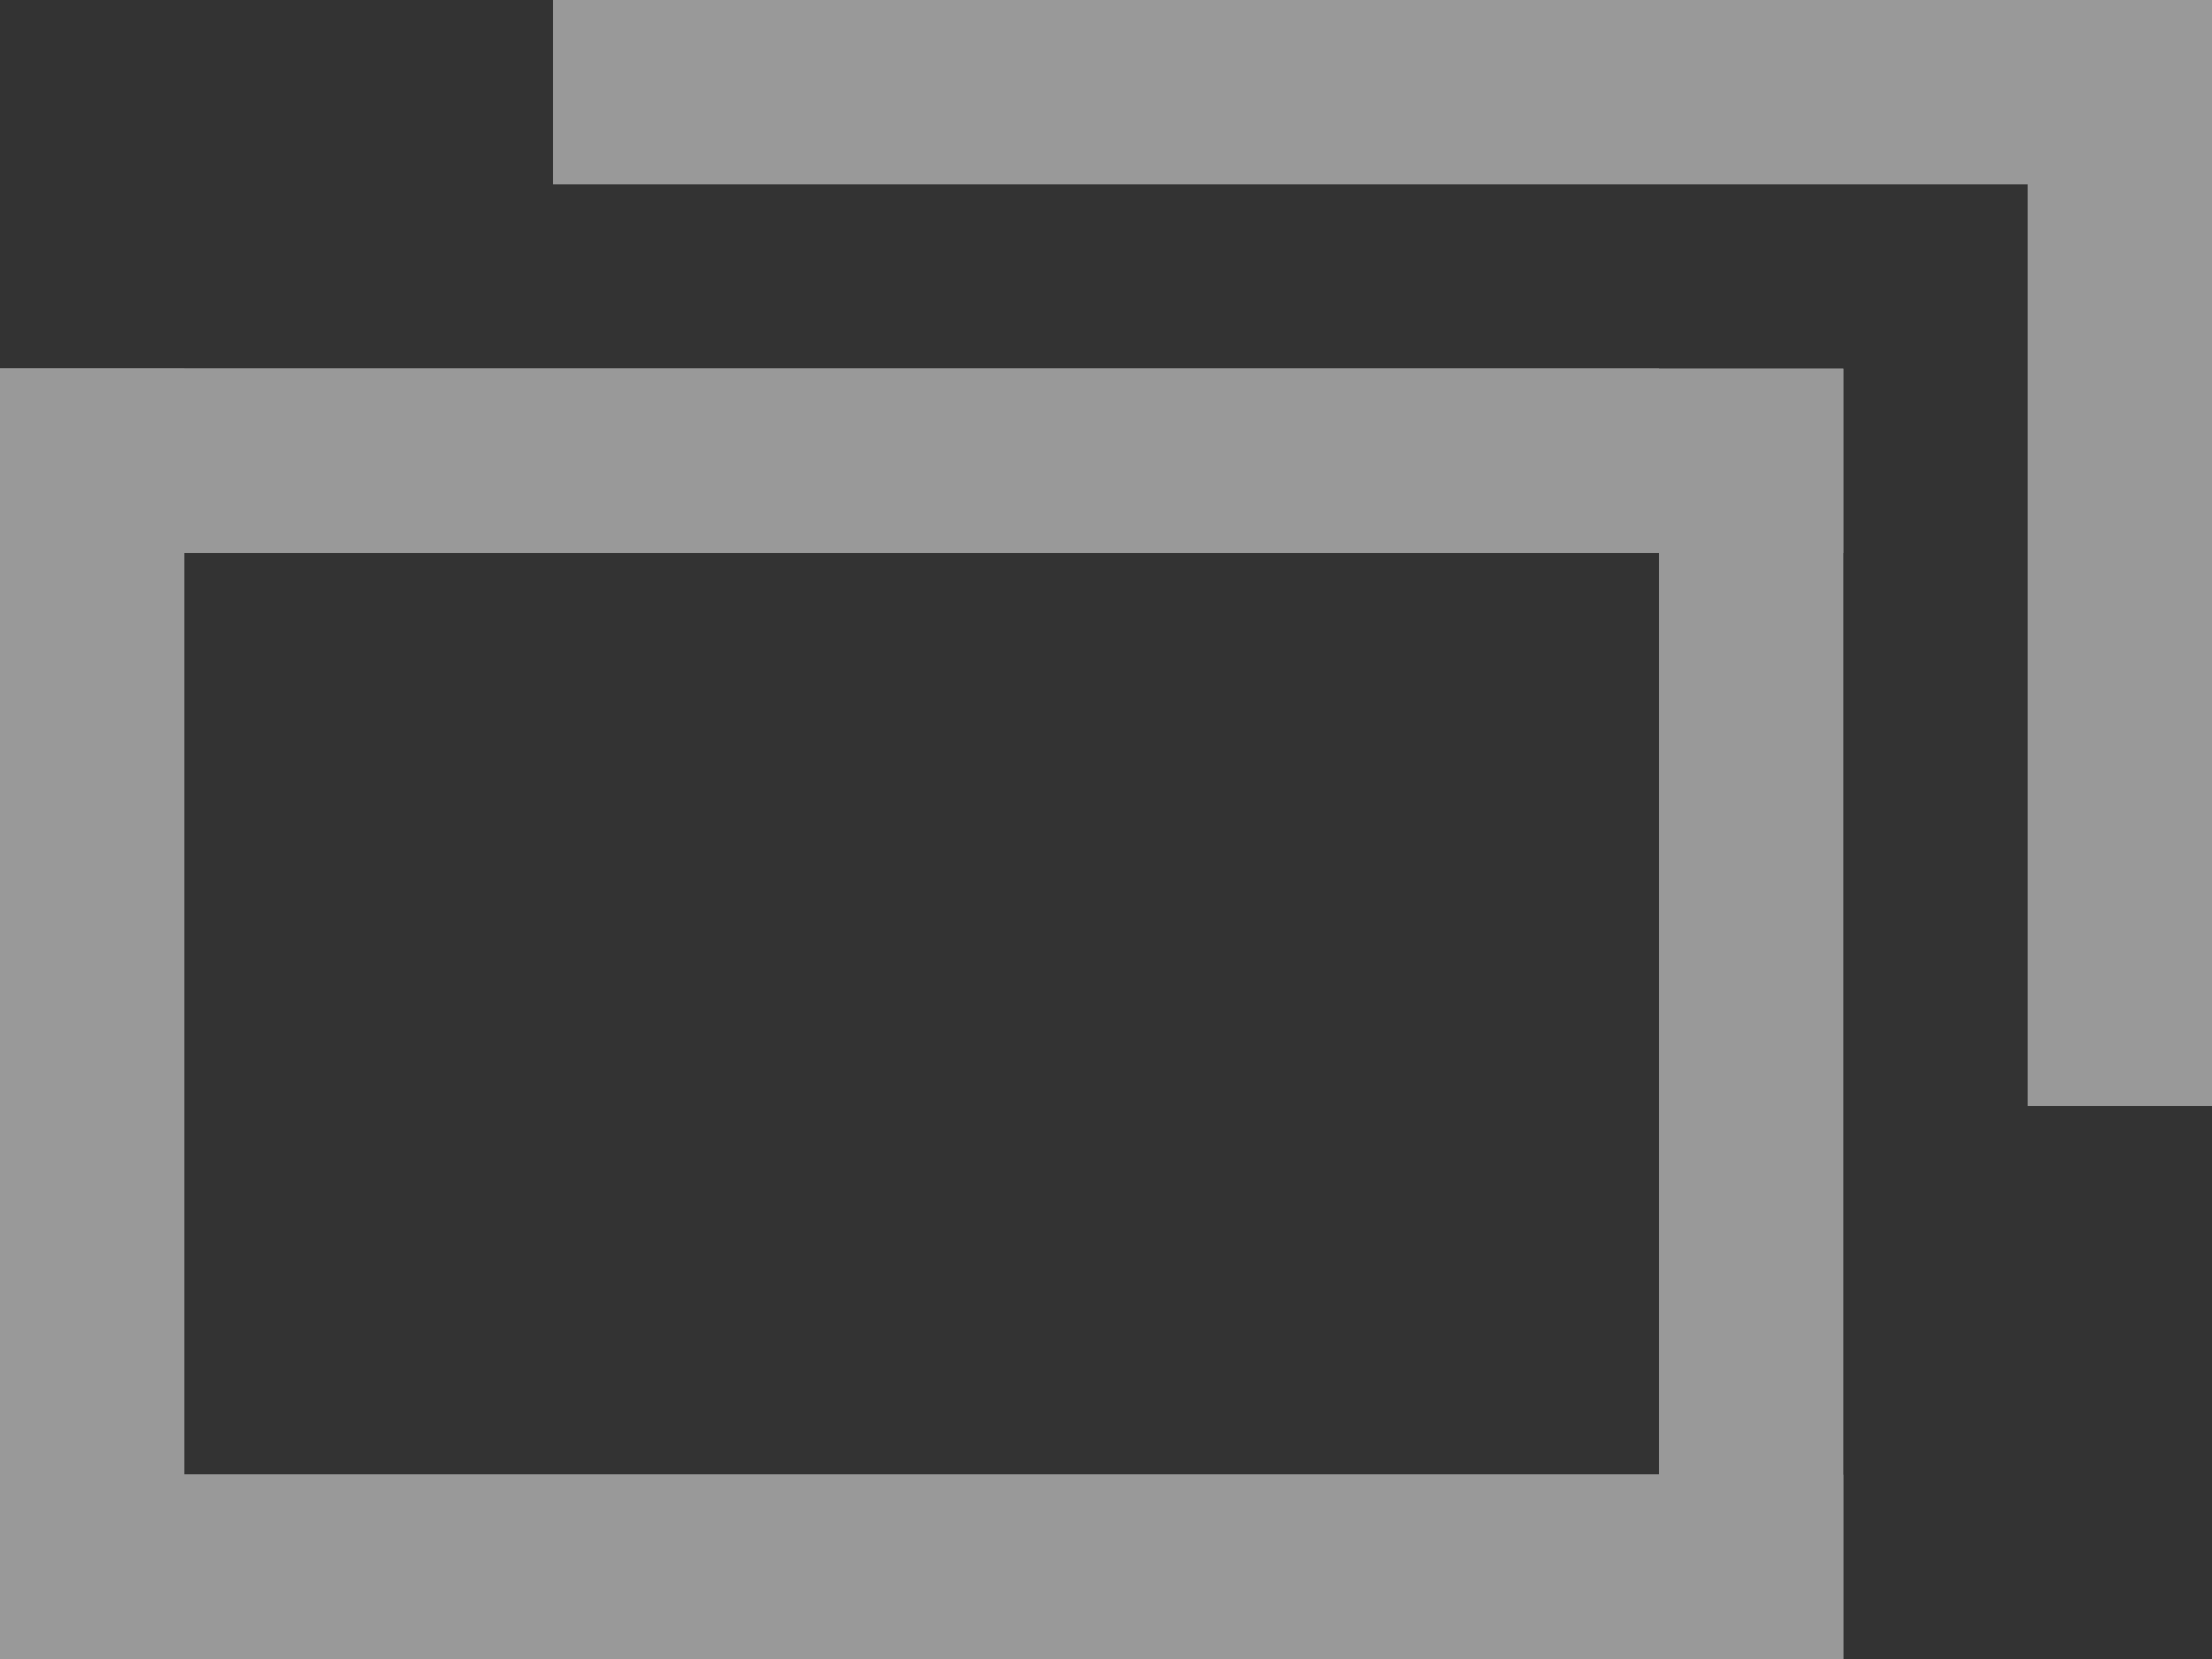<svg enable-background="new 0 0 12 9" viewBox="0 0 12 9" xmlns="http://www.w3.org/2000/svg"><rect x="0" y="0" width="12" height="9" fill="#333333" stroke="none"/><path d="m12 0h-1v6h1z" fill="#999"/><path d="m12 0h-9v1h9z" fill="#999"/><path d="m0 2h9v1h-9z" fill="#fff"/><path d="m10 2h-10v1h10z" fill="#999"/><path d="m0 8h9v1h-9z" fill="#fff"/><g fill="#999"><path d="m10 8h-10v1h10z"/><path d="m1 2h-1v7h1z"/><path d="m10 2h-1v7h1z"/></g></svg>